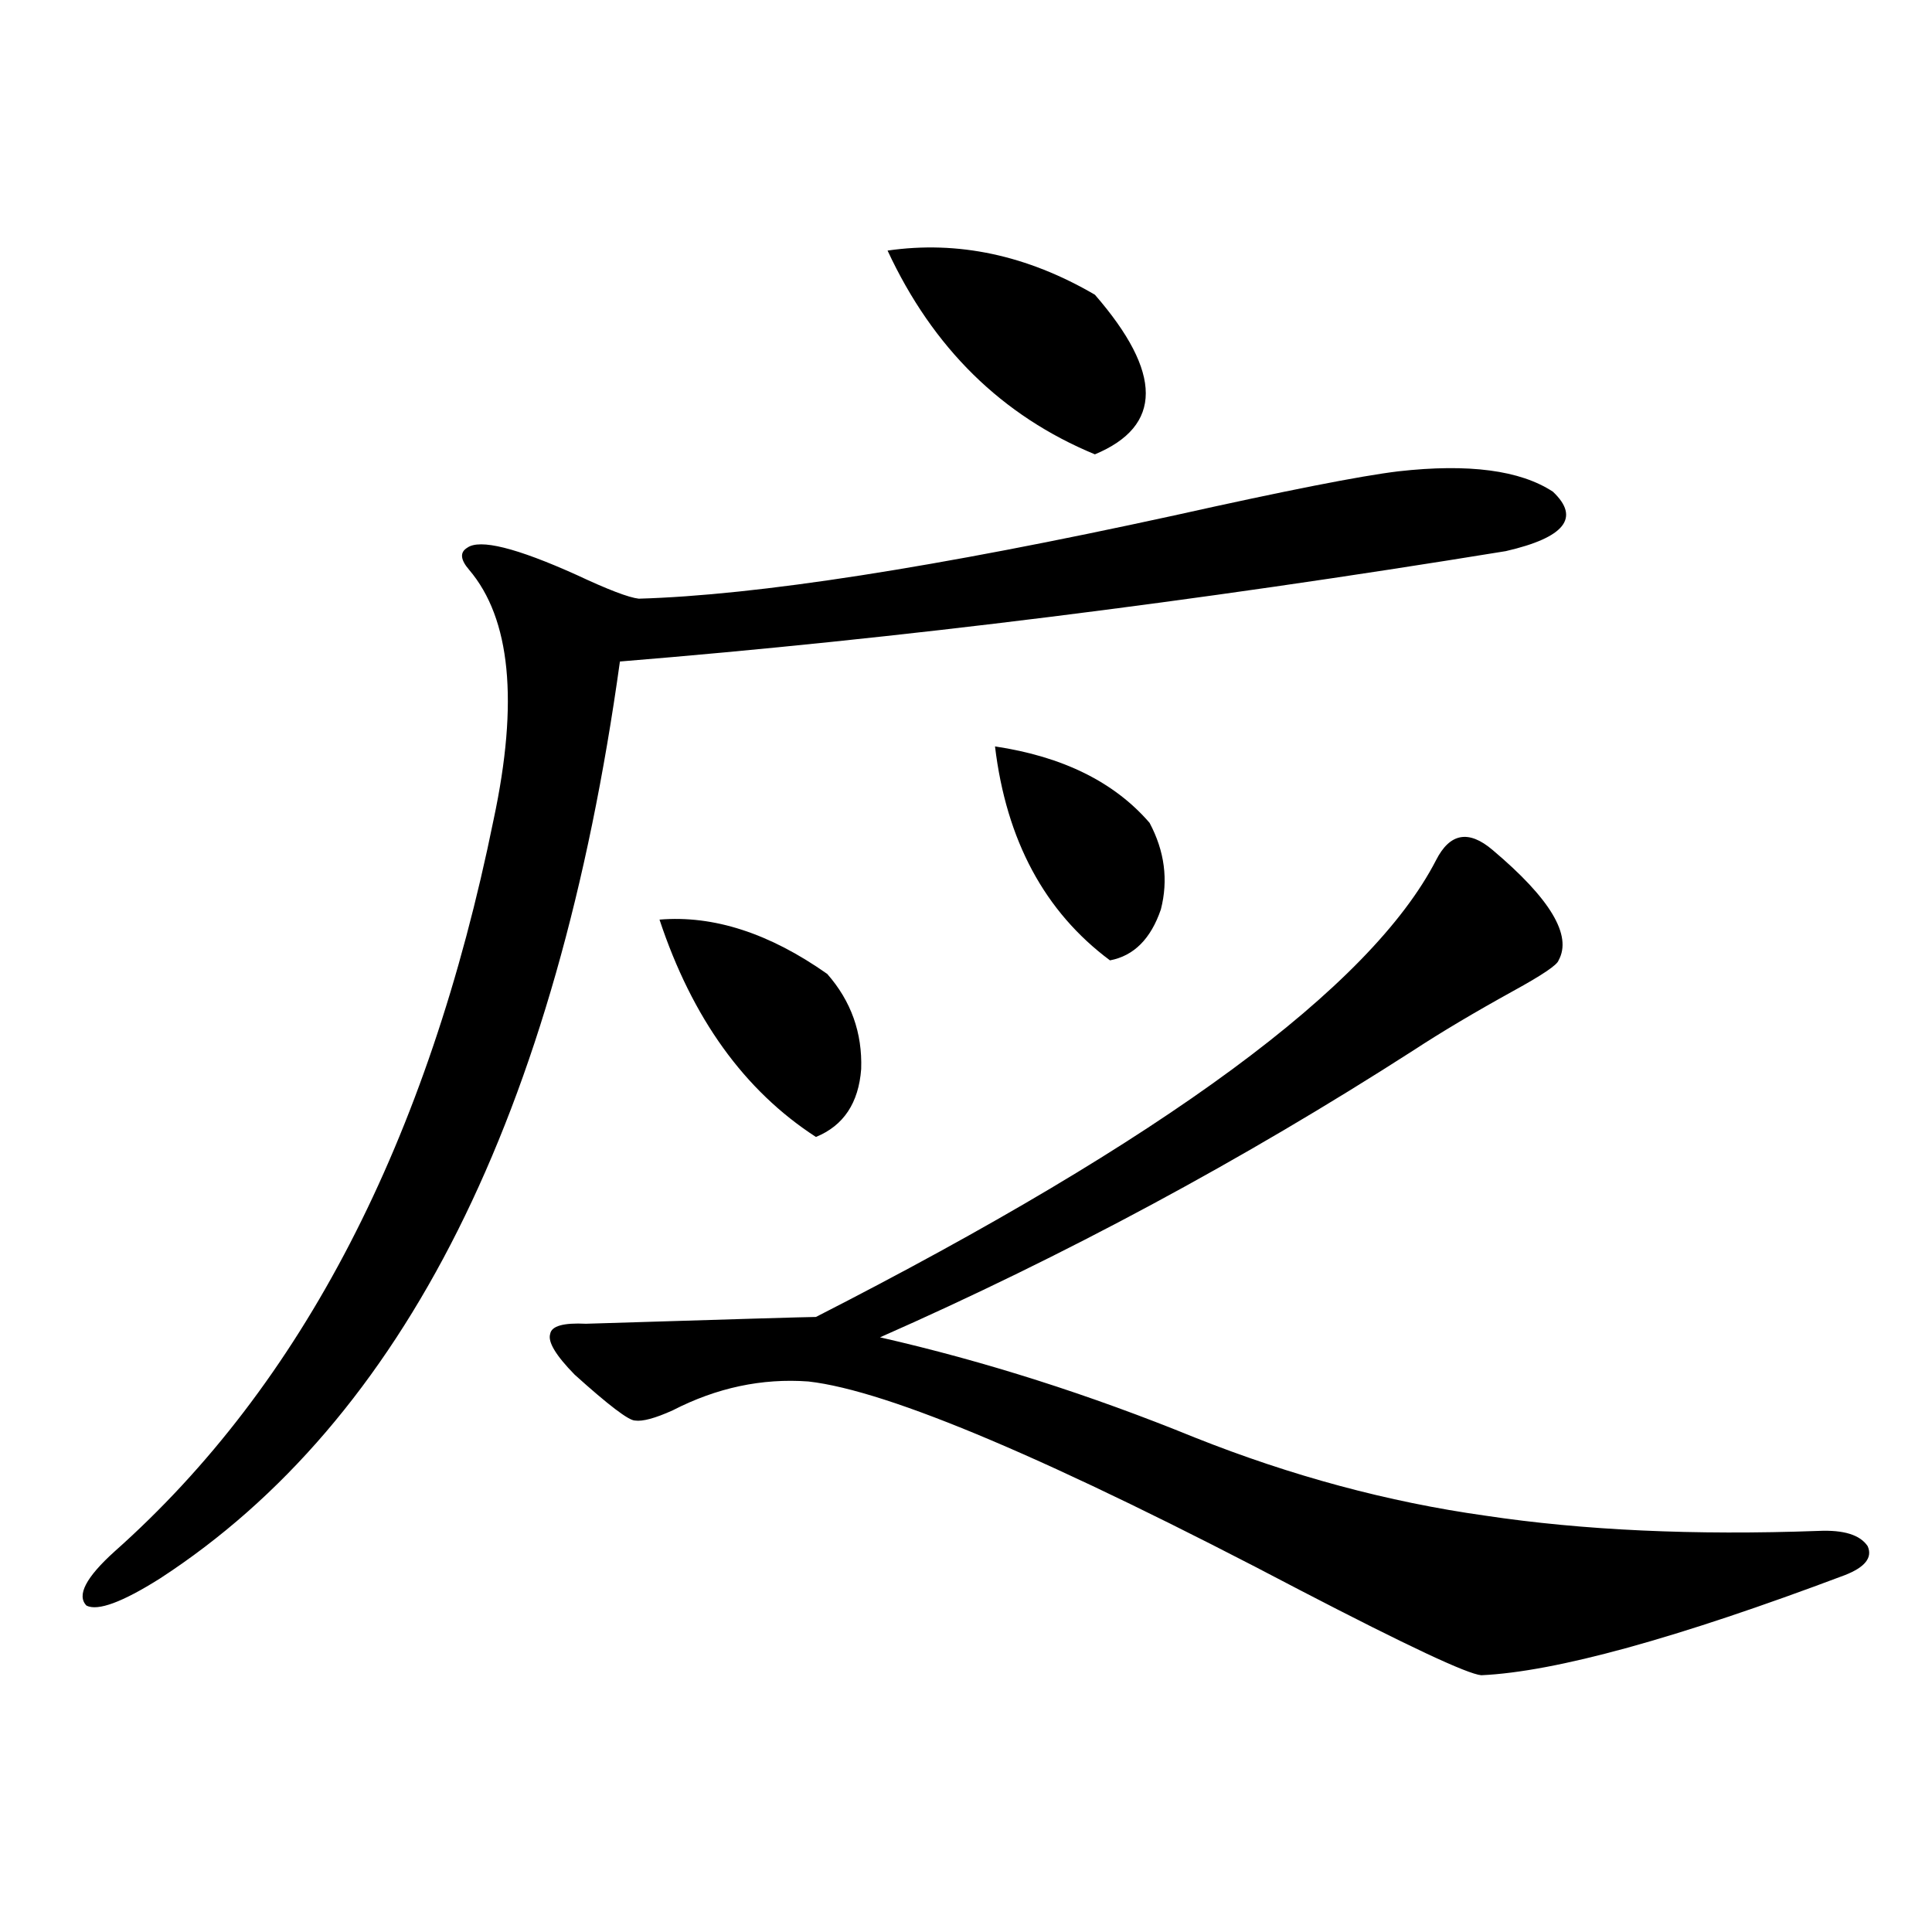 <?xml version="1.0" encoding="utf-8"?>
<!-- Generator: Adobe Illustrator 16.0.0, SVG Export Plug-In . SVG Version: 6.00 Build 0)  -->
<!DOCTYPE svg PUBLIC "-//W3C//DTD SVG 1.1//EN" "http://www.w3.org/Graphics/SVG/1.1/DTD/svg11.dtd">
<svg version="1.1" id="图层_1" xmlns="http://www.w3.org/2000/svg" xmlns:xlink="http://www.w3.org/1999/xlink" x="0px" y="0px"
	 width="1000px" height="1000px" viewBox="0 0 1000 1000" enable-background="new 0 0 1000 1000" xml:space="preserve">
<path d="M723.787,243.957c36.417-4.093,63.078-0.577,79.998,10.547c14.299,13.485,6.174,23.73-24.39,30.762
	c-161.947,26.367-314.794,45.415-458.525,57.129c-32.529,234.38-111.872,392.583-238.043,474.609
	c-19.512,12.305-32.194,16.987-38.048,14.063c-5.213-5.273-0.335-14.64,14.634-28.125
	c96.903-86.133,162.268-212.394,196.093-378.809c13.003-60.933,8.78-103.999-12.683-129.199c-4.558-5.273-4.878-9.077-0.976-11.426
	c6.494-4.683,25.365,0,56.584,14.063c16.25,7.622,26.981,11.728,32.194,12.305c61.127-1.758,153.487-16.108,277.066-43.066
	C665.572,253.927,704.275,246.306,723.787,243.957z M806.712,497.082c-0.655,2.349-8.46,7.622-23.414,15.82
	c-20.167,11.138-37.407,21.396-51.706,30.762c-88.458,56.841-180.483,106.348-276.091,148.535
	c53.978,12.305,108.29,29.595,162.923,51.855c50.075,19.927,100.15,33.398,150.24,40.43c50.73,7.622,108.29,10.259,172.679,7.91
	c13.003-0.577,21.463,2.06,25.365,7.91c2.592,5.864-1.311,10.849-11.707,14.941c-87.162,32.808-149.92,50.098-188.288,51.855
	c-7.164-0.591-38.383-15.243-93.656-43.945C544.92,755.782,460.044,719.747,418.429,715.051
	c-24.069-1.758-47.483,3.228-70.242,14.941c-9.115,4.106-15.609,5.864-19.512,5.273c-3.262,0-13.658-7.91-31.219-23.73
	c-9.756-9.956-13.993-16.987-12.683-21.094c0.641-4.093,6.829-5.851,18.536-5.273c75.44-2.335,115.119-3.516,119.021-3.516
	c180.148-91.983,287.143-170.796,320.968-236.426c7.149-14.063,16.905-15.82,29.268-5.273
	C802.475,465.153,813.861,484.2,806.712,497.082z M341.357,475.988c27.957-2.335,56.904,7.031,86.827,28.125
	c12.348,14.063,18.201,30.474,17.561,49.219c-1.311,17.578-9.115,29.306-23.414,35.156
	C385.259,564.47,358.263,526.965,341.357,475.988z M459.403,129.699c36.417-5.273,72.193,2.349,107.314,22.852
	c35.121,40.43,35.121,67.978,0,82.617C518.579,215.255,482.817,180.099,459.403,129.699z M515.012,386.34
	c35.121,5.273,61.782,18.457,79.998,39.551c7.805,14.653,9.756,29.595,5.854,44.824c-5.213,15.243-13.993,24.032-26.341,26.367
	C540.697,471.896,520.865,434.981,515.012,386.34z"/>
</svg>
